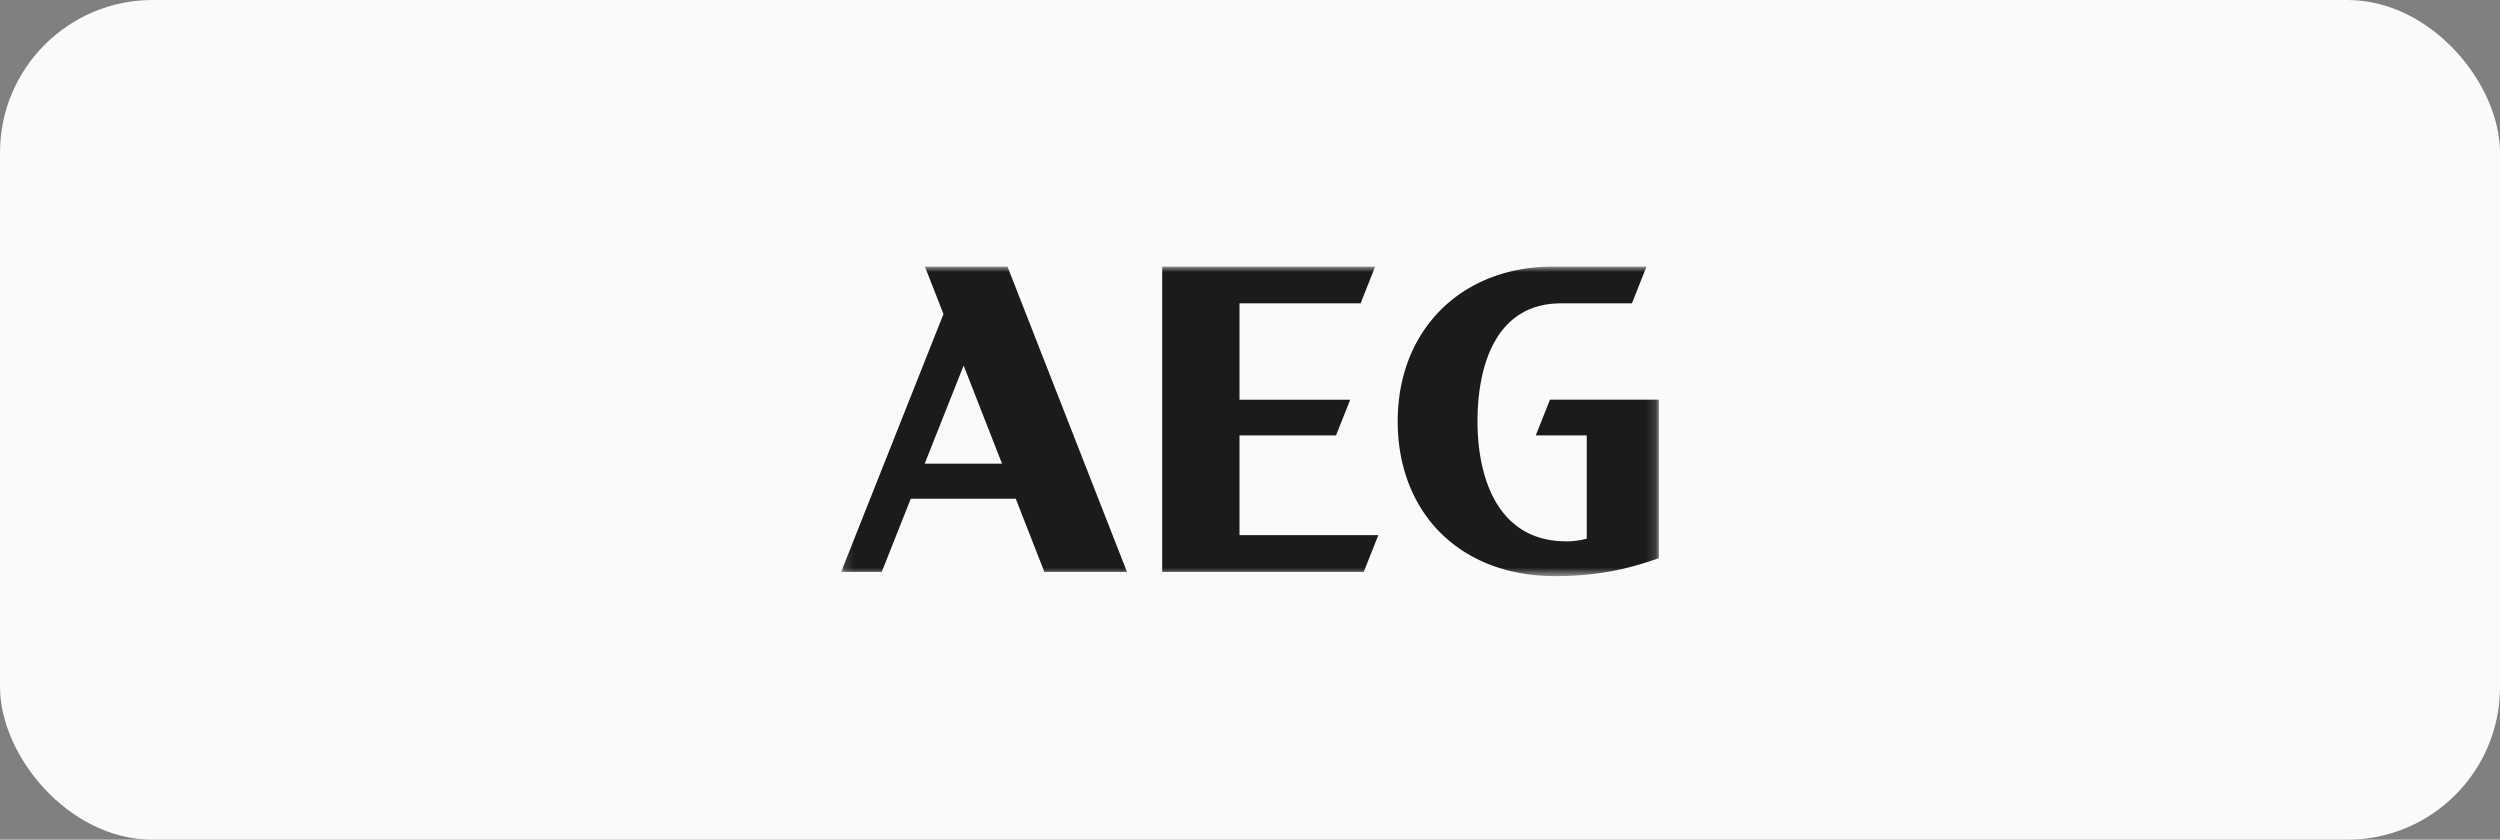 <svg xmlns="http://www.w3.org/2000/svg" width="262" height="88" fill="none"><rect width="100%" height="100%" fill="#808080" stroke="none"/><rect width="262" height="88" fill="#FAFAFA" rx="16"/><mask id="a" width="230" height="56" x="16" y="16" maskUnits="userSpaceOnUse" style="mask-type:luminance"><path fill="#fff" d="M246 16H16v56h230V16Z"/></mask><g mask="url(#a)"><mask id="b" width="86" height="34" x="88" y="27" maskUnits="userSpaceOnUse" style="mask-type:luminance"><path fill="#fff" d="M173.849 27.939H88.151v32.438h85.698V27.939Z"/></mask><g fill="#1C1A1B" mask="url(#b)"><path d="m96.909 48.589 4.08-10.279 4.022 10.279h-8.102Zm.02-20.65 1.948 4.974-10.726 27.02h4.255l3.043-7.666h11.002l3 7.665h8.654l-12.521-31.994H96.93ZM129.9 45.627h10.117l1.484-3.738H129.9V31.791h12.689l1.529-3.852h-22.32v31.995h21.121l1.529-3.853H129.9V45.627Zm31.051 0h5.34v10.826a8.187 8.187 0 0 1-2.145.278c-7.198 0-9.304-6.672-9.304-12.574 0-5.661 1.807-12.366 8.766-12.366h7.417l1.529-3.852h-9.816c-9.531 0-16.259 6.586-16.259 16.218 0 9.515 6.461 16.22 16.481 16.22 4.991 0 8.227-.952 10.89-1.88V41.888h-11.414l-1.485 3.738Z"/></g></g></svg>